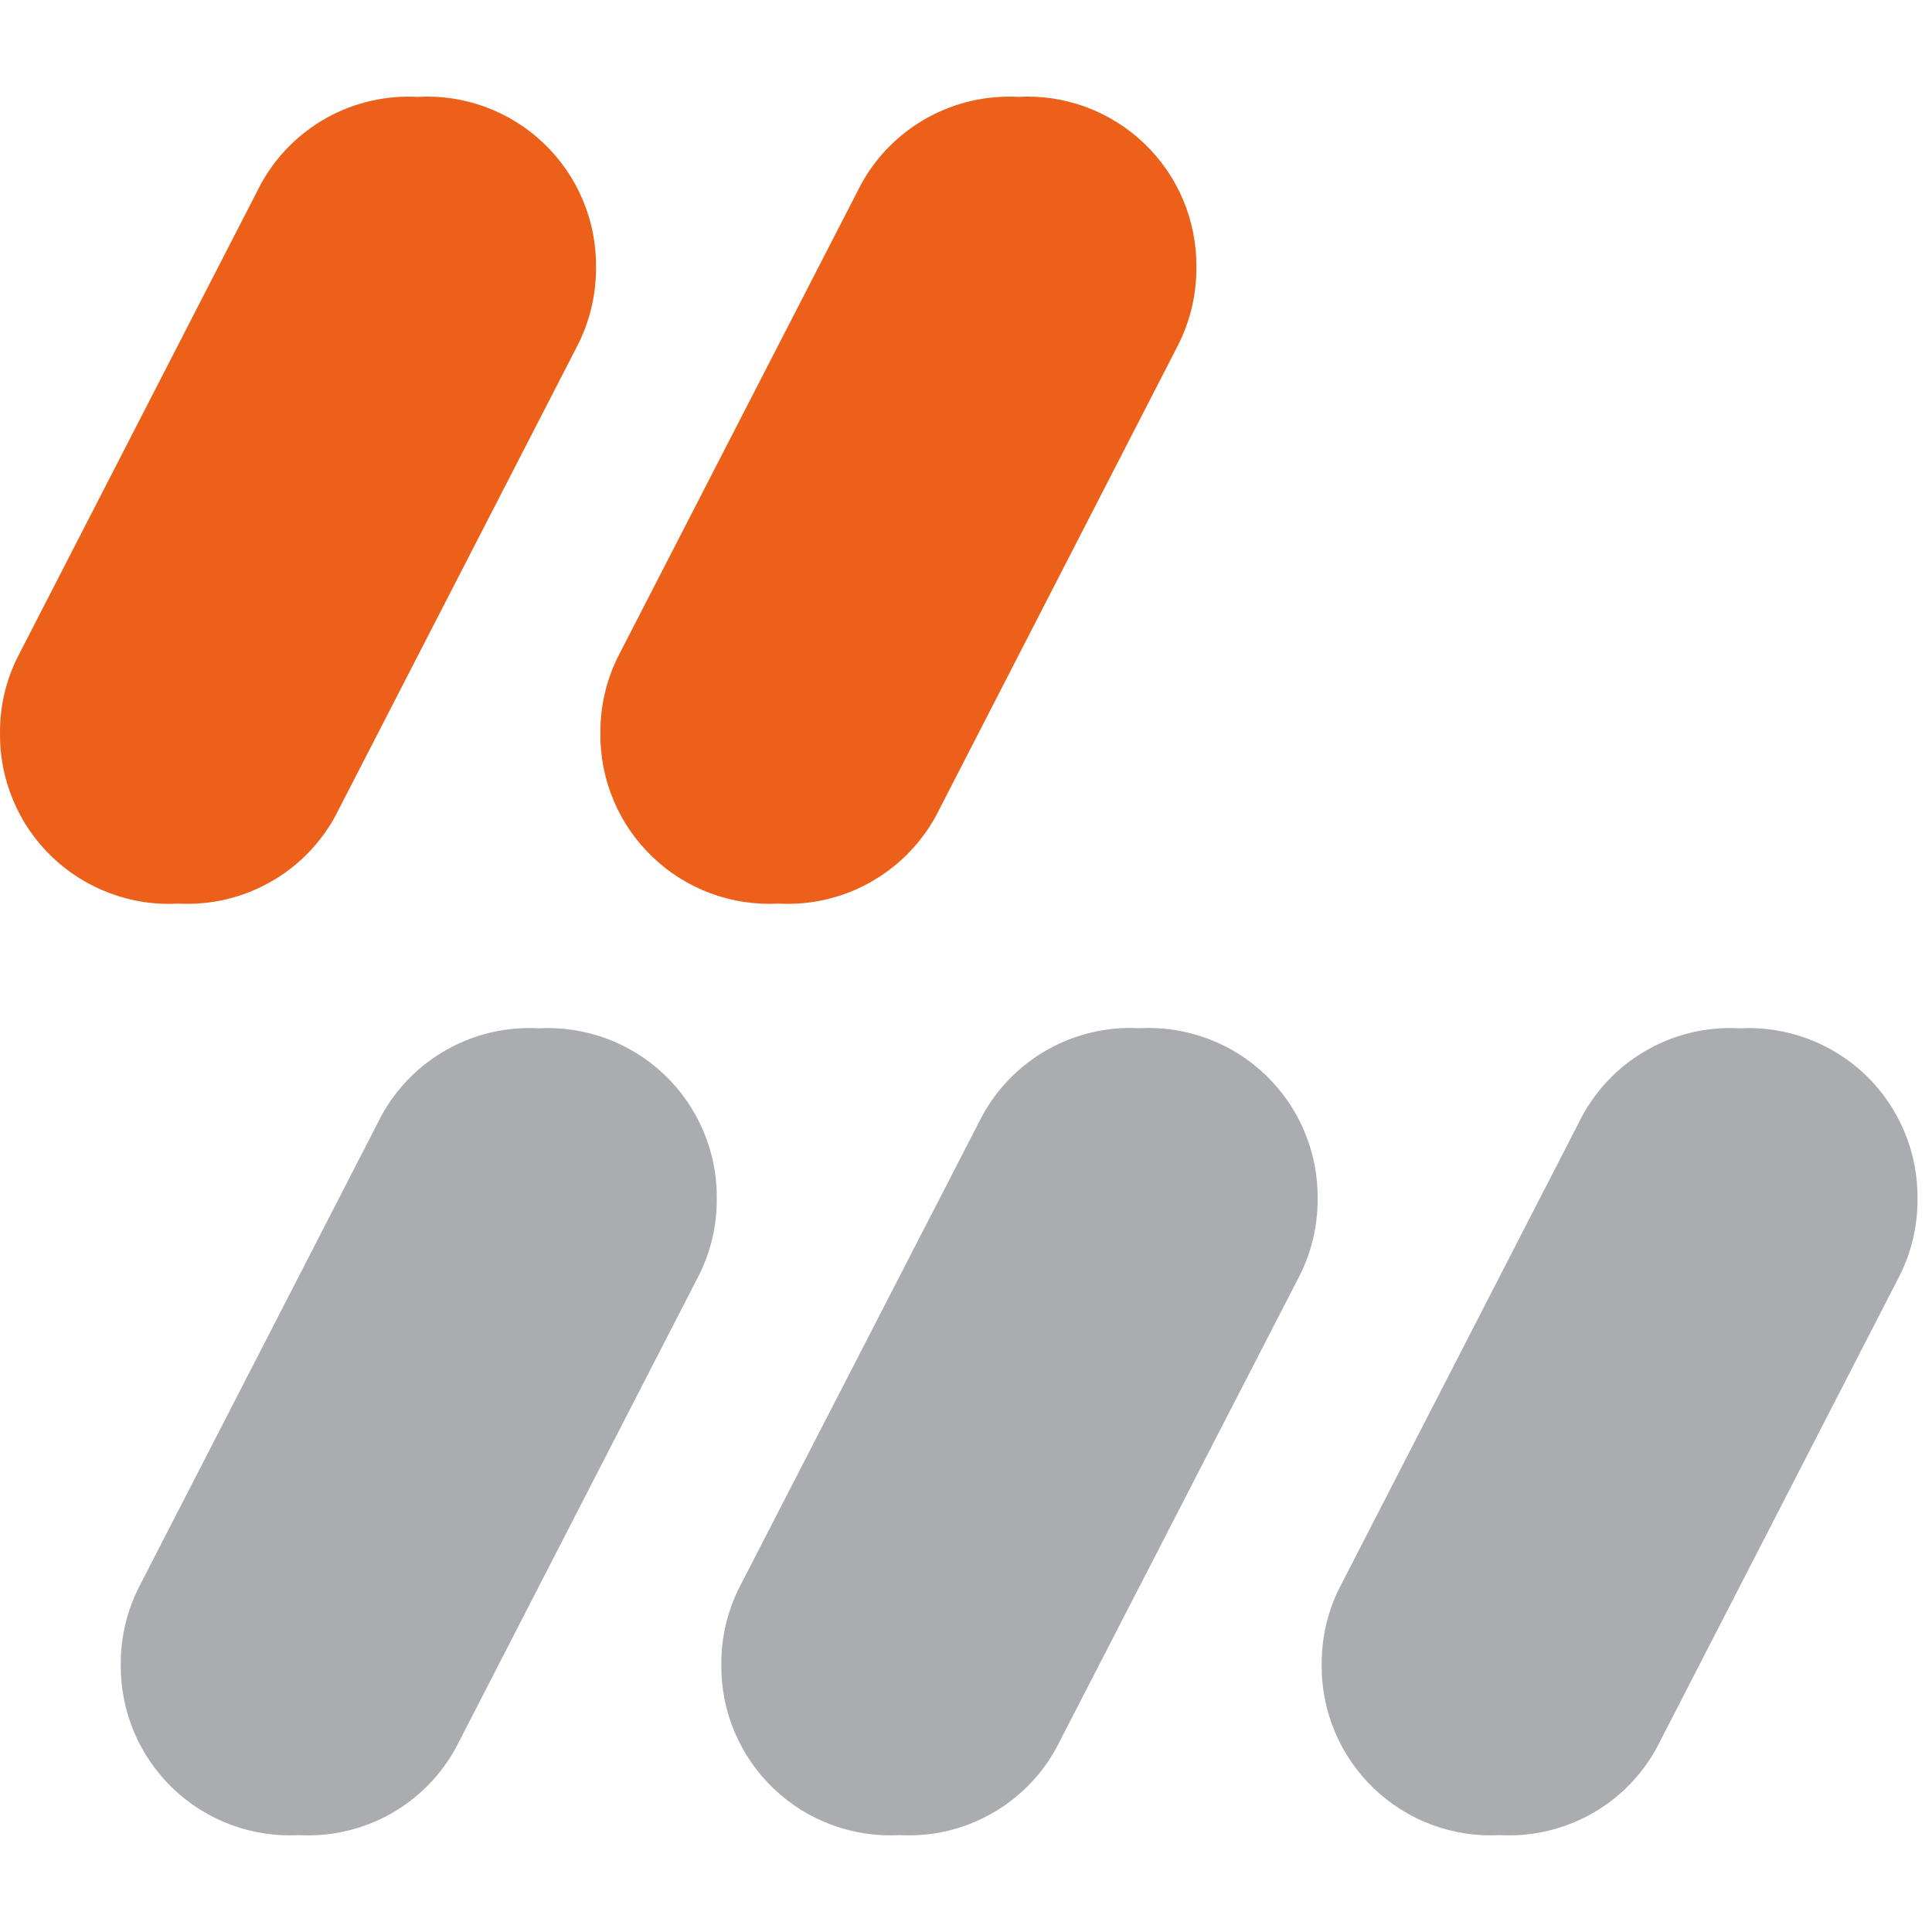 <svg width="20" height="20" viewBox="0 0 20 20" fill="none" xmlns="http://www.w3.org/2000/svg">
<path d="M1.25 17.231C1.248 16.946 1.316 16.665 1.447 16.413L3.949 11.549C4.107 11.26 4.344 11.022 4.632 10.862C4.919 10.702 5.246 10.627 5.575 10.645C5.814 10.632 6.053 10.668 6.278 10.751C6.502 10.834 6.707 10.962 6.88 11.127C7.053 11.293 7.19 11.492 7.283 11.713C7.376 11.933 7.423 12.171 7.42 12.41C7.422 12.695 7.354 12.976 7.221 13.229L4.721 18.09C4.563 18.38 4.327 18.618 4.04 18.779C3.752 18.939 3.425 19.015 3.096 18.997C2.857 19.01 2.618 18.974 2.393 18.891C2.169 18.808 1.963 18.68 1.79 18.514C1.617 18.348 1.48 18.149 1.387 17.928C1.294 17.708 1.248 17.47 1.25 17.231Z" fill="#AAACB0"/>
<path d="M0 7.588C-0.002 7.303 0.066 7.022 0.199 6.77L2.699 1.908C2.857 1.619 3.093 1.381 3.381 1.22C3.669 1.06 3.996 0.985 4.324 1.003C4.563 0.989 4.803 1.025 5.027 1.108C5.252 1.191 5.457 1.319 5.63 1.485C5.803 1.65 5.94 1.849 6.033 2.07C6.126 2.291 6.173 2.528 6.17 2.767C6.172 3.052 6.104 3.334 5.973 3.587L3.469 8.452C3.311 8.74 3.075 8.978 2.787 9.137C2.5 9.297 2.173 9.372 1.845 9.354C1.606 9.368 1.367 9.332 1.142 9.248C0.918 9.165 0.712 9.037 0.539 8.871C0.366 8.706 0.229 8.507 0.137 8.286C0.044 8.065 -0.003 7.828 0 7.588Z" fill="#EC601A"/>
<path d="M6.215 7.588C6.213 7.303 6.281 7.022 6.412 6.77L8.914 1.908C9.072 1.619 9.309 1.381 9.596 1.221C9.884 1.061 10.211 0.985 10.54 1.003C10.779 0.989 11.018 1.025 11.242 1.108C11.467 1.191 11.672 1.32 11.845 1.485C12.018 1.65 12.155 1.85 12.248 2.07C12.341 2.291 12.387 2.528 12.385 2.767C12.387 3.052 12.319 3.334 12.188 3.587L9.686 8.452C9.527 8.74 9.29 8.977 9.003 9.137C8.715 9.297 8.388 9.372 8.06 9.354C7.821 9.367 7.582 9.331 7.357 9.248C7.133 9.165 6.927 9.037 6.755 8.871C6.582 8.706 6.444 8.506 6.352 8.286C6.259 8.065 6.212 7.828 6.215 7.588Z" fill="#EC601A"/>
<path d="M7.467 17.231C7.465 16.946 7.533 16.665 7.664 16.413L10.169 11.549C10.327 11.26 10.564 11.022 10.851 10.862C11.139 10.702 11.466 10.626 11.794 10.644C12.033 10.631 12.272 10.667 12.497 10.75C12.722 10.833 12.927 10.961 13.1 11.127C13.273 11.292 13.41 11.491 13.503 11.712C13.596 11.933 13.643 12.17 13.64 12.409C13.642 12.694 13.574 12.976 13.442 13.228L10.937 18.091C10.78 18.38 10.544 18.619 10.256 18.779C9.969 18.94 9.642 19.015 9.313 18.997C9.074 19.01 8.835 18.974 8.61 18.891C8.385 18.808 8.18 18.68 8.007 18.514C7.834 18.349 7.697 18.149 7.604 17.928C7.511 17.708 7.464 17.47 7.467 17.231Z" fill="#AAACB0"/>
<path d="M13.682 17.231C13.68 16.946 13.747 16.665 13.879 16.413L16.381 11.549C16.539 11.26 16.775 11.022 17.063 10.862C17.35 10.702 17.677 10.627 18.006 10.645C18.245 10.632 18.484 10.668 18.709 10.751C18.933 10.834 19.138 10.962 19.311 11.127C19.484 11.293 19.621 11.492 19.713 11.713C19.806 11.933 19.853 12.171 19.85 12.41C19.852 12.695 19.785 12.976 19.653 13.229L17.152 18.09C16.995 18.38 16.758 18.619 16.471 18.779C16.183 18.939 15.856 19.015 15.527 18.997C15.288 19.01 15.049 18.974 14.824 18.891C14.6 18.808 14.394 18.679 14.222 18.514C14.049 18.348 13.911 18.149 13.819 17.928C13.726 17.707 13.679 17.47 13.682 17.231Z" fill="#AAACB0"/>
</svg>
